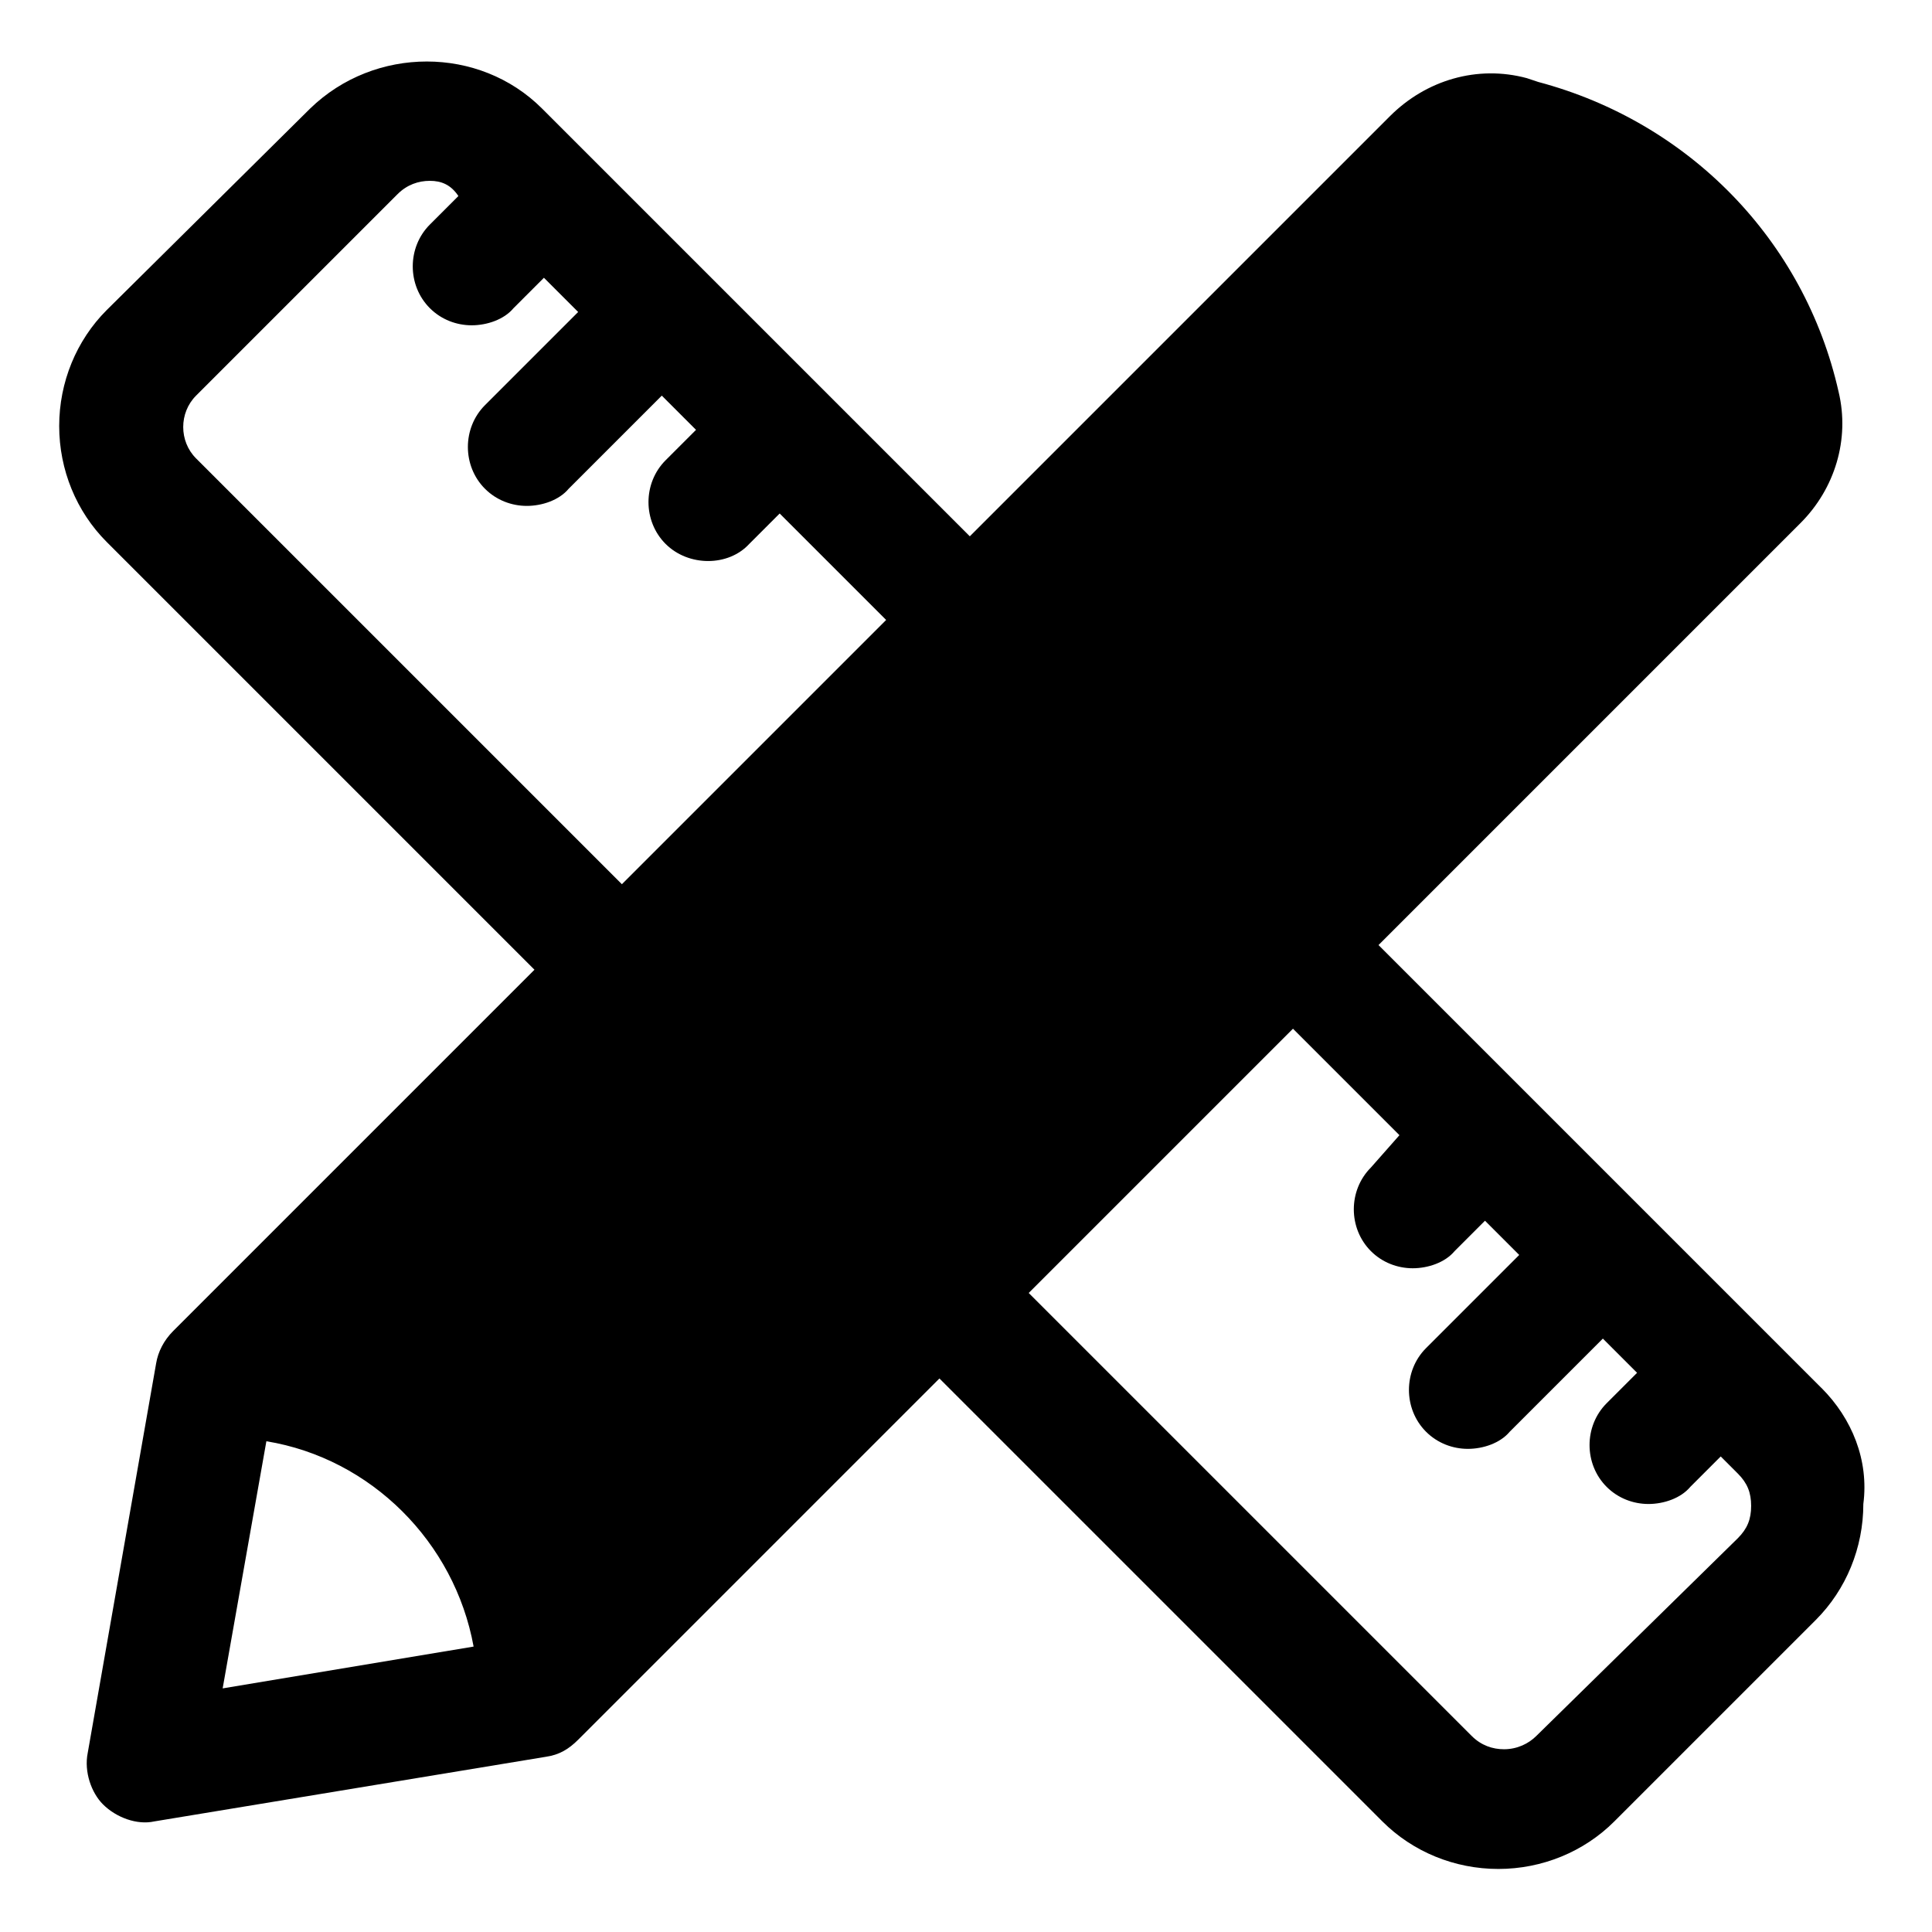 <?xml version="1.0" encoding="UTF-8"?>
<!-- Uploaded to: SVG Repo, www.svgrepo.com, Generator: SVG Repo Mixer Tools -->
<svg fill="#000000" width="800px" height="800px" version="1.1" viewBox="144 144 512 512" xmlns="http://www.w3.org/2000/svg">
 <path d="m626.71 511.84-117.39-117.39 111.85-111.85c9.07-9.07 13.098-22.168 10.078-34.762-9.07-40.305-39.801-71.539-79.602-82.121l-3.023-1.008c-13.098-3.527-26.703 0.504-36.273 10.078l-111.34 111.34-113.36-113.36c-16.625-16.625-44.336-16.625-61.465 0l-53.906 53.402c-8.062 8.062-12.594 19.145-12.594 30.73 0 11.586 4.535 22.672 12.594 30.73l113.36 113.36-95.723 95.723c-2.519 2.519-4.031 5.543-4.535 8.566l-18.137 103.28c-1.008 5.039 1.008 10.578 4.031 13.602 3.527 3.527 9.07 5.543 13.602 4.535l103.79-17.129c3.527-0.504 6.047-2.016 8.566-4.535l95.723-95.723 117.39 117.39c8.062 8.062 19.145 12.594 30.73 12.594 11.586 0 22.672-4.535 30.73-12.594l53.402-53.402c8.062-8.062 12.594-19.145 12.594-30.73 1.516-11.59-3.019-22.672-11.082-30.734zm-119.4-58.441c-6.047 6.047-6.047 16.121 0 22.168 3.023 3.023 7.055 4.535 11.082 4.535 4.031 0 8.566-1.512 11.082-4.535l8.062-8.062 9.07 9.07-24.688 24.688c-3.023 3.023-4.535 7.055-4.535 11.082 0 4.031 1.512 8.062 4.535 11.082 3.023 3.023 7.055 4.535 11.082 4.535 4.031 0 8.566-1.512 11.082-4.535l24.688-24.688 9.07 9.07-8.062 8.062c-3.023 3.023-4.535 7.055-4.535 11.082 0 4.031 1.512 8.062 4.535 11.082 3.023 3.023 7.055 4.535 11.082 4.535 4.031 0 8.566-1.512 11.082-4.535l8.062-8.062 4.535 4.535c2.519 2.519 3.527 5.039 3.527 8.566s-1.008 6.047-3.527 8.566l-53.398 52.398c-2.016 2.016-5.039 3.527-8.566 3.527-3.023 0-6.047-1.008-8.566-3.527l-117.39-117.39 70.031-70.031 28.215 28.215zm-237.8 126.96-66.504 11.082 11.586-65.496c27.711 4.535 49.879 26.703 54.918 54.414zm-4.031-384.41-7.559 7.559c-3.023 3.023-4.535 7.055-4.535 11.082 0 4.031 1.512 8.062 4.535 11.082 3.023 3.023 7.055 4.535 11.082 4.535 4.031 0 8.566-1.512 11.082-4.535l8.062-8.062 9.07 9.07-24.688 24.688c-3.023 3.023-4.535 7.055-4.535 11.082 0 4.031 1.512 8.062 4.535 11.082 3.023 3.023 7.055 4.535 11.082 4.535 4.031 0 8.566-1.512 11.082-4.535l24.688-24.688 9.07 9.07-8.062 8.062c-3.023 3.023-4.535 7.055-4.535 11.082 0 4.031 1.512 8.062 4.535 11.082 6.047 6.047 16.625 6.047 22.168 0l8.062-8.062 28.215 28.215-70.031 70.031-112.85-112.85c-4.535-4.535-4.535-12.09 0-16.625l53.402-53.402c2.519-2.519 5.543-3.527 8.566-3.527s5.543 1.008 7.559 4.031z"/>
</svg>